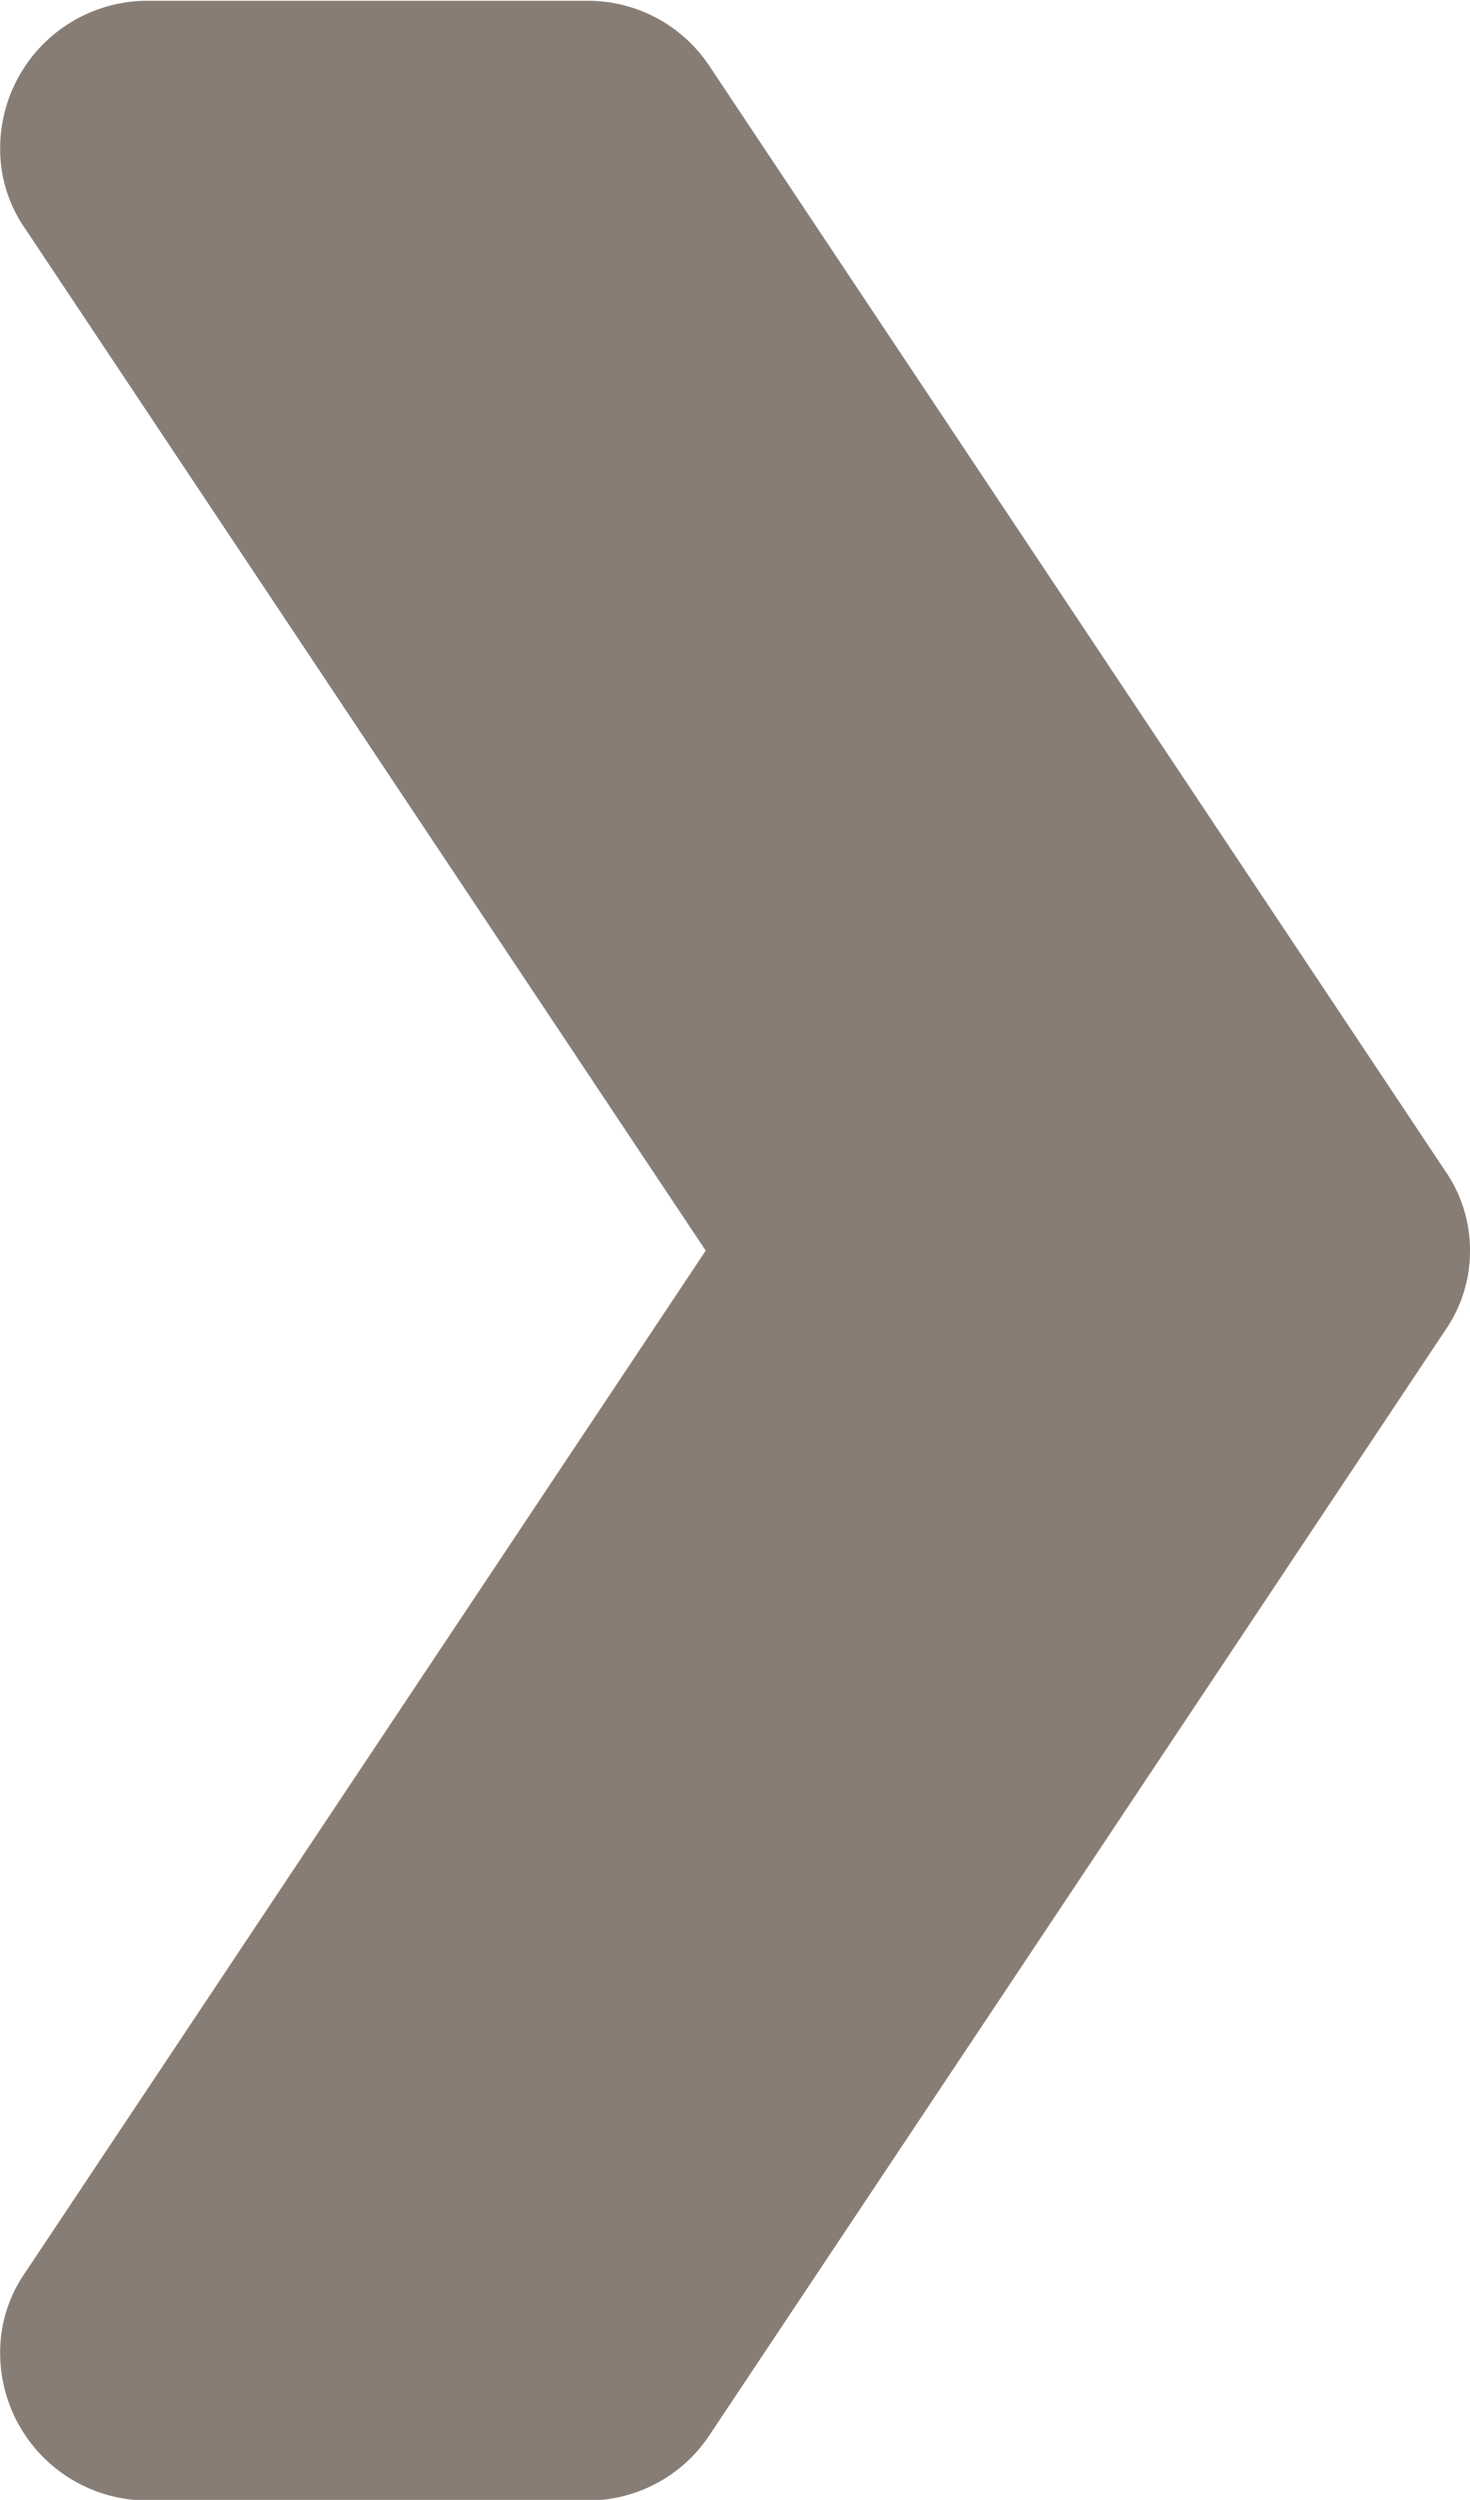<svg xmlns="http://www.w3.org/2000/svg" width="9.461" height="16.083" viewBox="0 0 9.461 16.083">
  <g id="Group_3718" data-name="Group 3718" transform="translate(-199 -215)">
    <path id="Path_1213" data-name="Path 1213" d="M208.461,223.041a.893.893,0,0,1-.161.52l-4.73,7.1a.939.939,0,0,1-.785.426h-2.838a.949.949,0,0,1-.946-.946.893.893,0,0,1,.161-.52l4.38-6.575-4.38-6.575a.893.893,0,0,1-.161-.52.949.949,0,0,1,.946-.946h2.838a.939.939,0,0,1,.785.426l4.73,7.1a.894.894,0,0,1,.161.52Zm0,0" transform="translate(0 0)" fill="#887d75"/>
  </g>
</svg>
